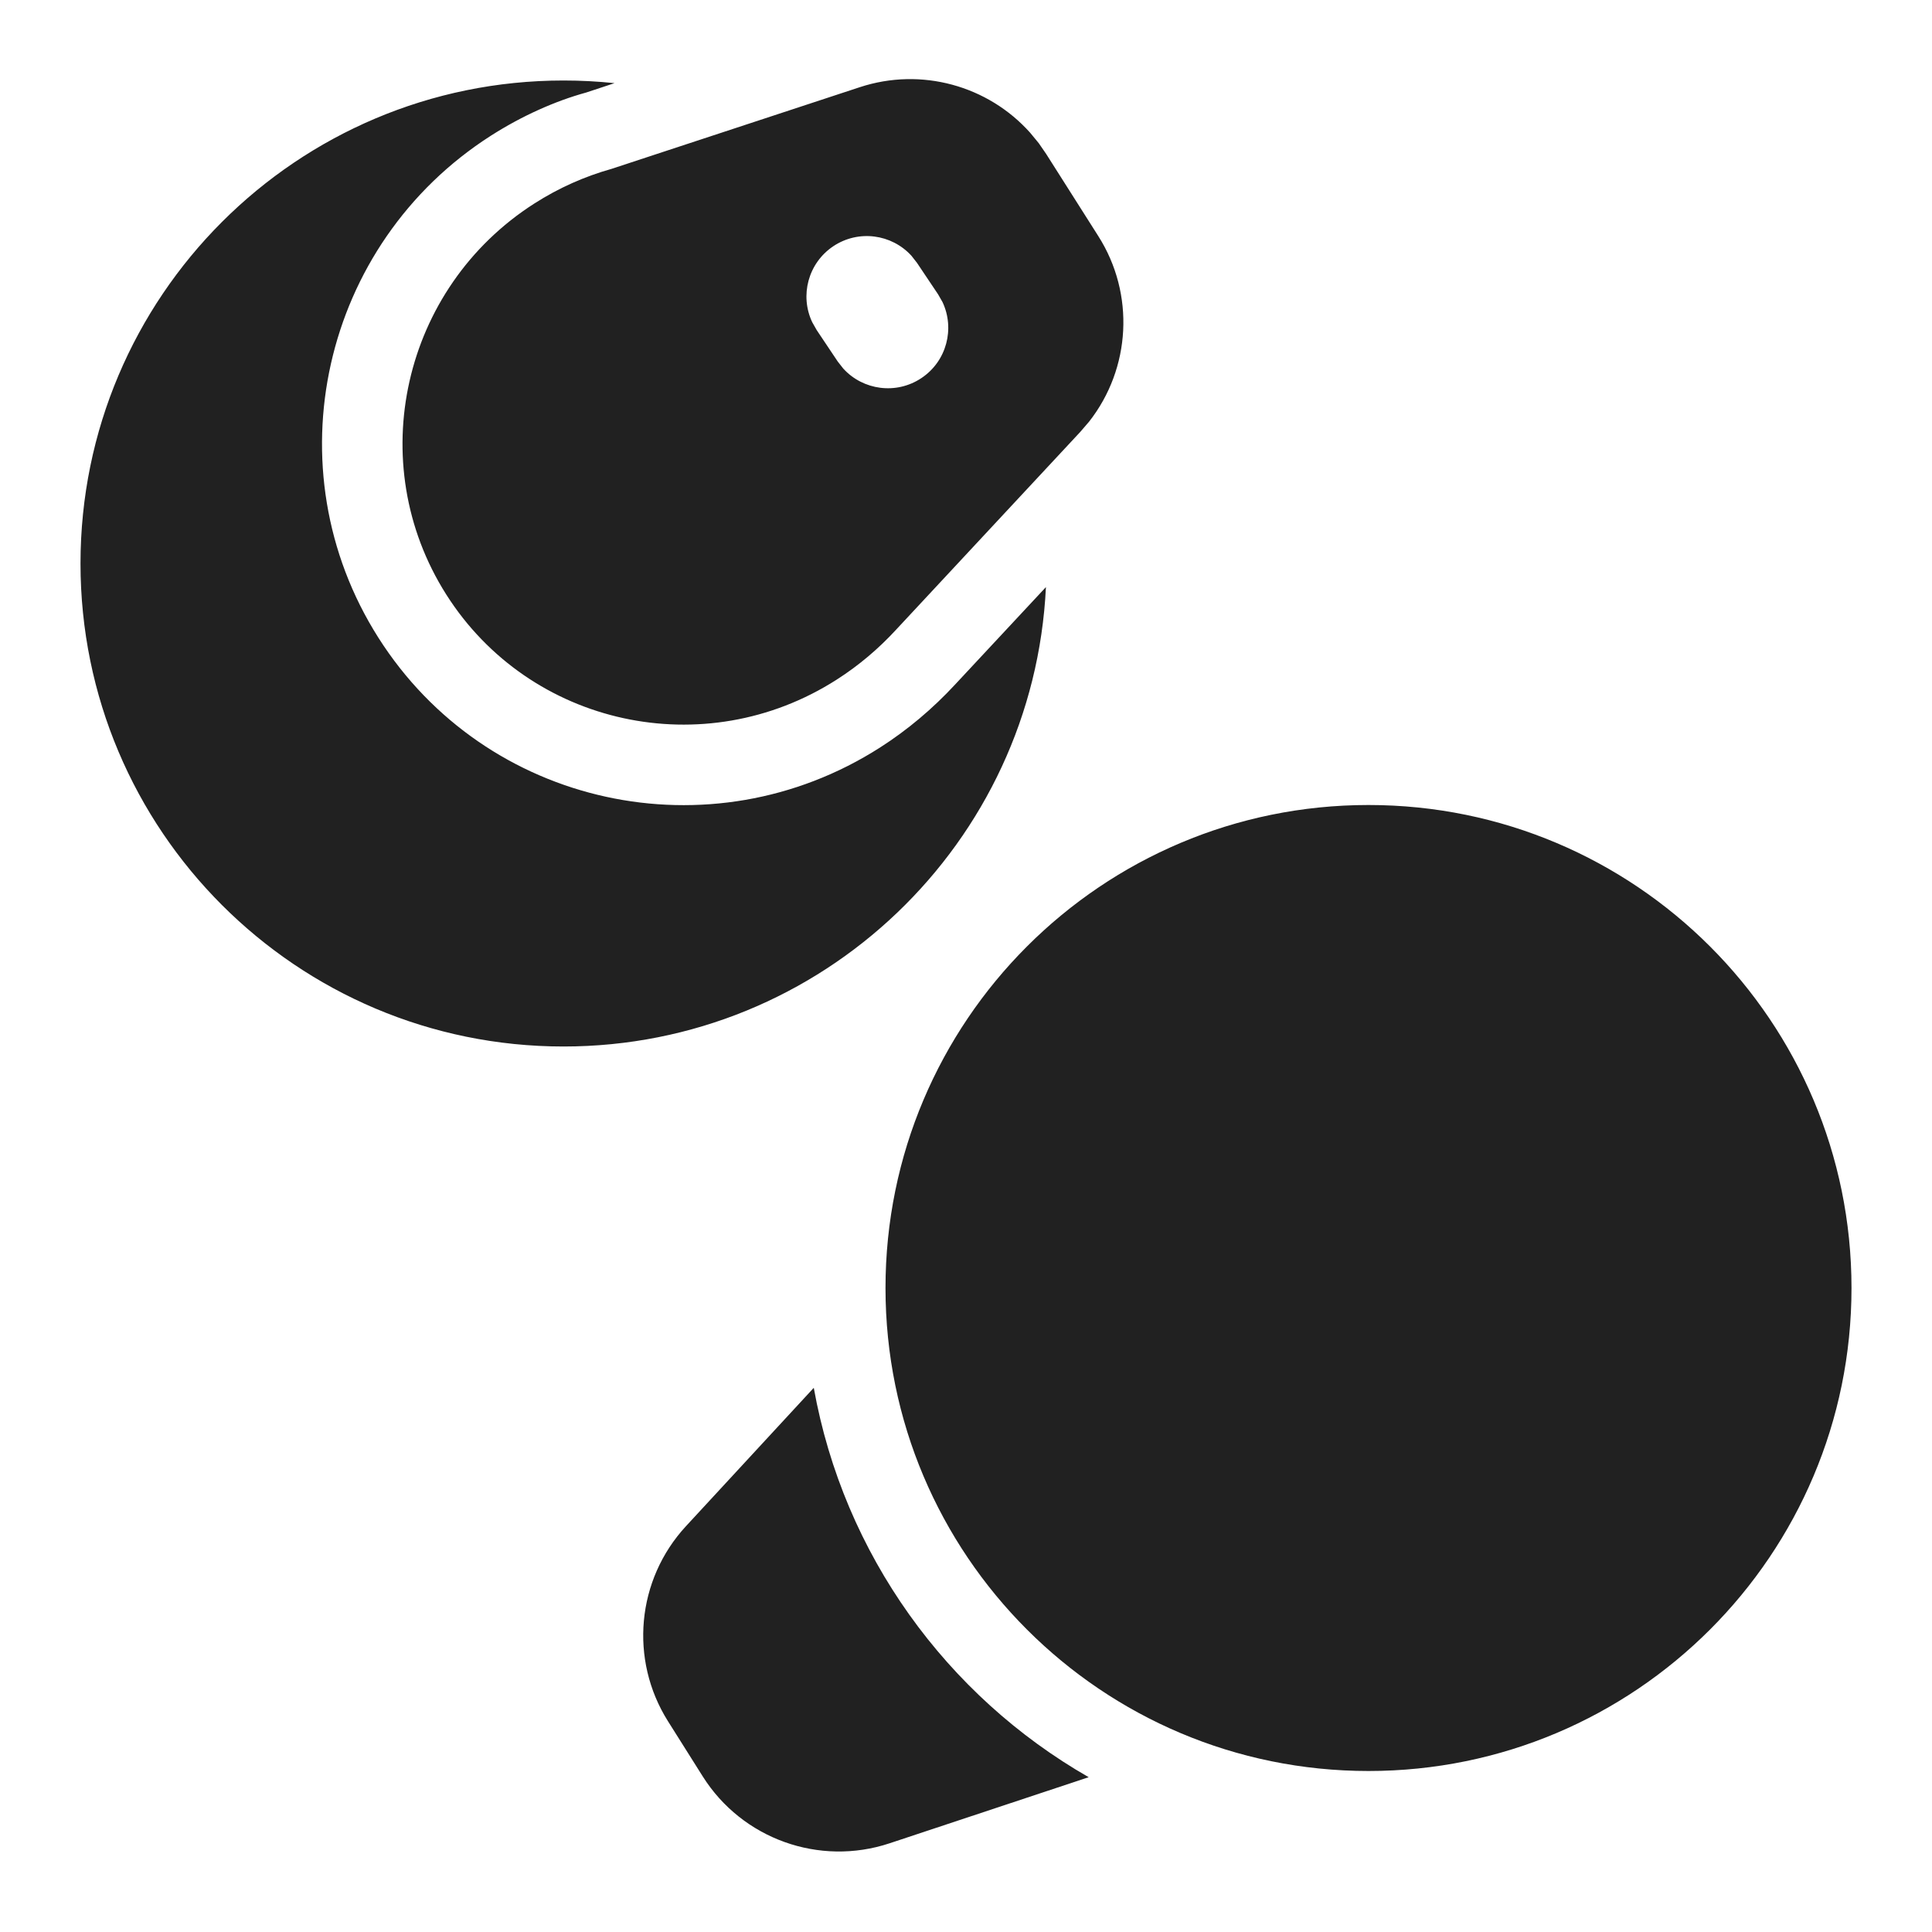 <?xml version="1.0" encoding="UTF-8"?>
<svg width="800px" height="800px" viewBox="0 0 24 24" version="1.1" xmlns="http://www.w3.org/2000/svg" xmlns:xlink="http://www.w3.org/1999/xlink">
    
    <title>ic_fluent_surface_earbuds_24_filled</title>
    <desc>Created with Sketch.</desc>
    <g id="🔍-System-Icons" stroke="none" stroke-width="1" fill="none" fill-rule="evenodd">
        <g id="ic_fluent_surface_earbuds_24_filled" fill="#212121" fill-rule="nonzero">
            <path d="M10.109,17.24 C10.48,19.311 11.761,21.067 13.524,22.077 L11.051,22.898 C10.178,23.188 9.219,22.844 8.729,22.066 L8.298,21.382 C7.816,20.617 7.907,19.623 8.522,18.958 L10.109,17.24 Z M17,10 C20.314,10 23,12.686 23,16 C23,19.314 20.314,22 17,22 C13.686,22 11,19.314 11,16 C11,12.686 13.686,10 17,10 Z M7,1 C7.214,1 7.425,1.011 7.634,1.033 L7.283,1.149 C6.896,1.255 6.483,1.44 6.099,1.685 C3.995,3.03 3.367,5.821 4.7,7.921 C6.034,10.024 8.825,10.633 10.932,9.286 C11.276,9.066 11.587,8.803 11.865,8.503 L12.993,7.293 C12.84,10.471 10.215,13 7,13 C3.686,13 1,10.314 1,7 C1,3.686 3.686,1 7,1 Z M12.797,1.649 L12.904,1.779 L12.995,1.911 L13.643,2.932 C14.101,3.652 14.048,4.577 13.529,5.238 L13.418,5.367 L11.13,7.824 C10.917,8.055 10.672,8.265 10.393,8.443 C8.752,9.493 6.581,9.019 5.544,7.386 C4.507,5.752 4.997,3.577 6.638,2.528 C6.943,2.333 7.265,2.191 7.596,2.098 L10.681,1.083 C11.445,0.832 12.274,1.064 12.797,1.649 Z M10.351,3.059 C10.038,3.269 9.933,3.673 10.09,4.003 L10.145,4.1 L10.406,4.49 L10.475,4.578 C10.72,4.848 11.134,4.906 11.447,4.696 C11.76,4.487 11.864,4.083 11.708,3.752 L11.653,3.656 L11.391,3.265 L11.323,3.178 C11.077,2.907 10.664,2.85 10.351,3.059 Z" id="🎨-Color">
</path>
        </g>
    </g>
</svg>